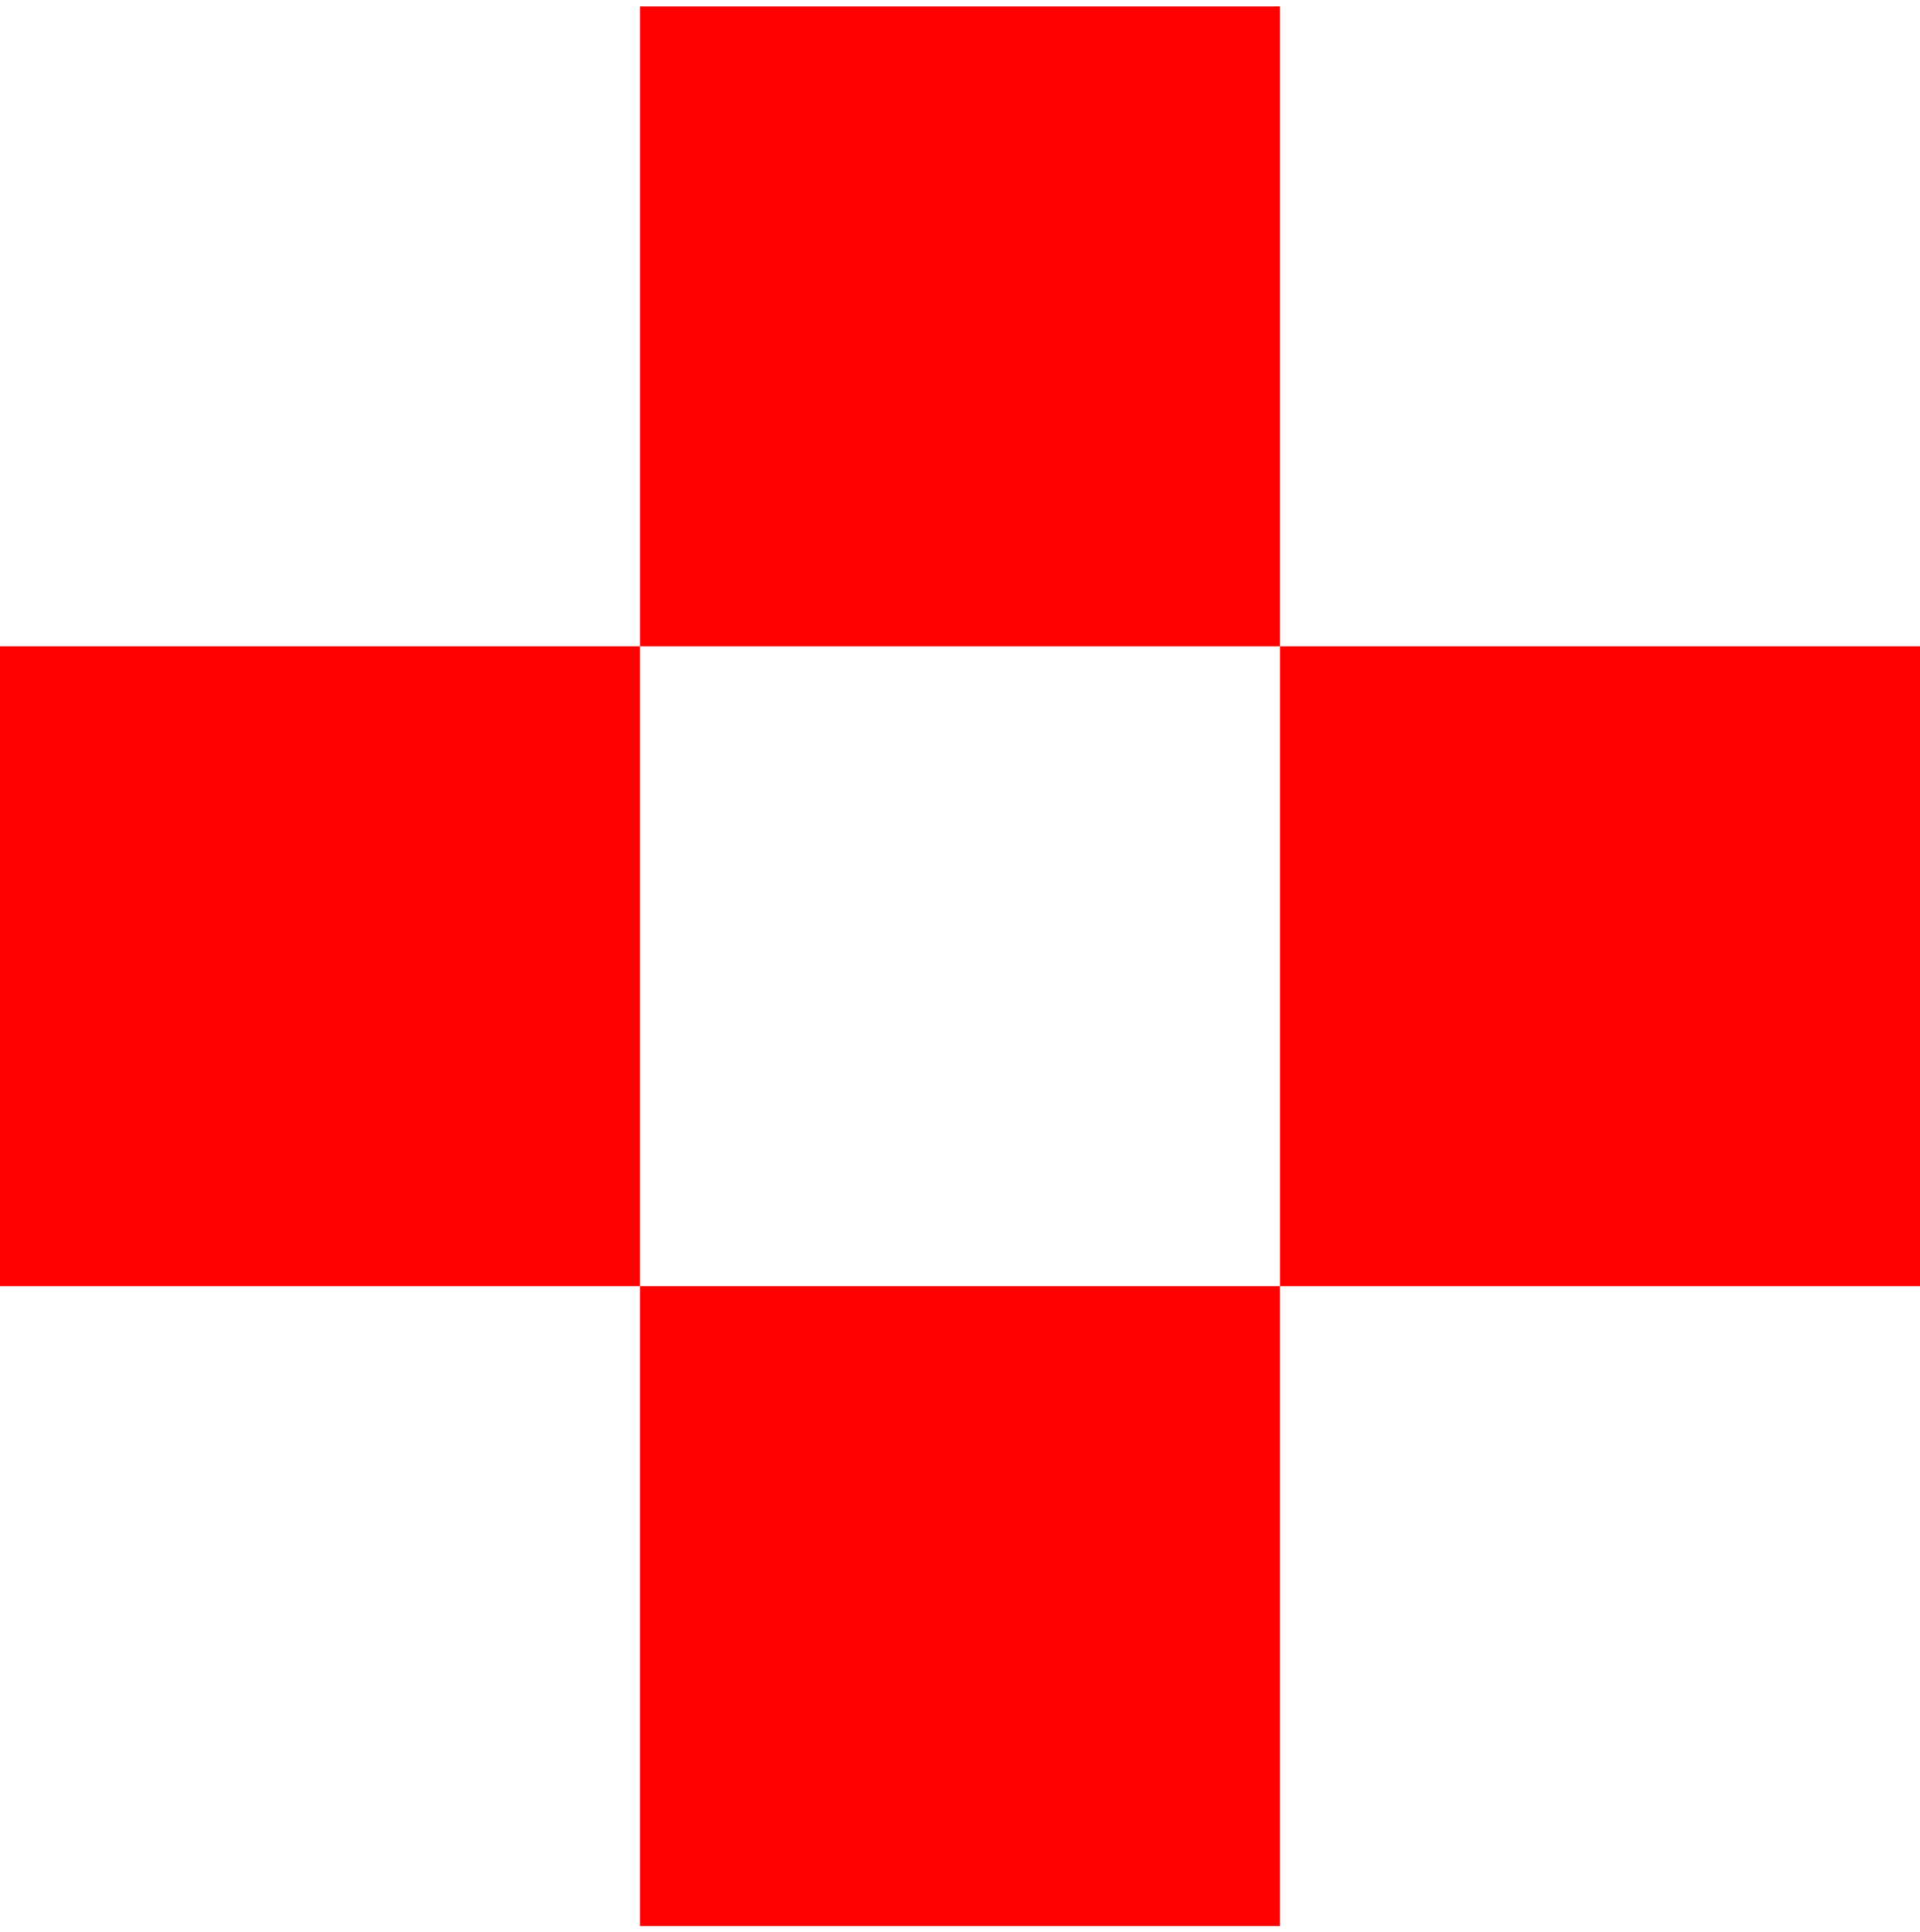 <svg width="155" height="156" viewBox="0 0 155 156" fill="none" xmlns="http://www.w3.org/2000/svg">
<g id="Group 81">
<rect id="Rectangle 171" x="155" y="52.182" width="51.667" height="51.667" transform="rotate(90 155 52.182)" fill="#FF0000"/>
<rect id="Rectangle 172" x="103.333" y="155.516" width="51.667" height="51.667" transform="rotate(180 103.333 155.516)" fill="#FF0000"/>
<rect id="Rectangle 173" x="51.666" y="0.516" width="51.667" height="51.667" fill="#FF0000"/>
<rect id="Rectangle 174" y="103.849" width="51.667" height="51.667" transform="rotate(-90 0 103.849)" fill="#FF0000"/>
</g>
</svg>
